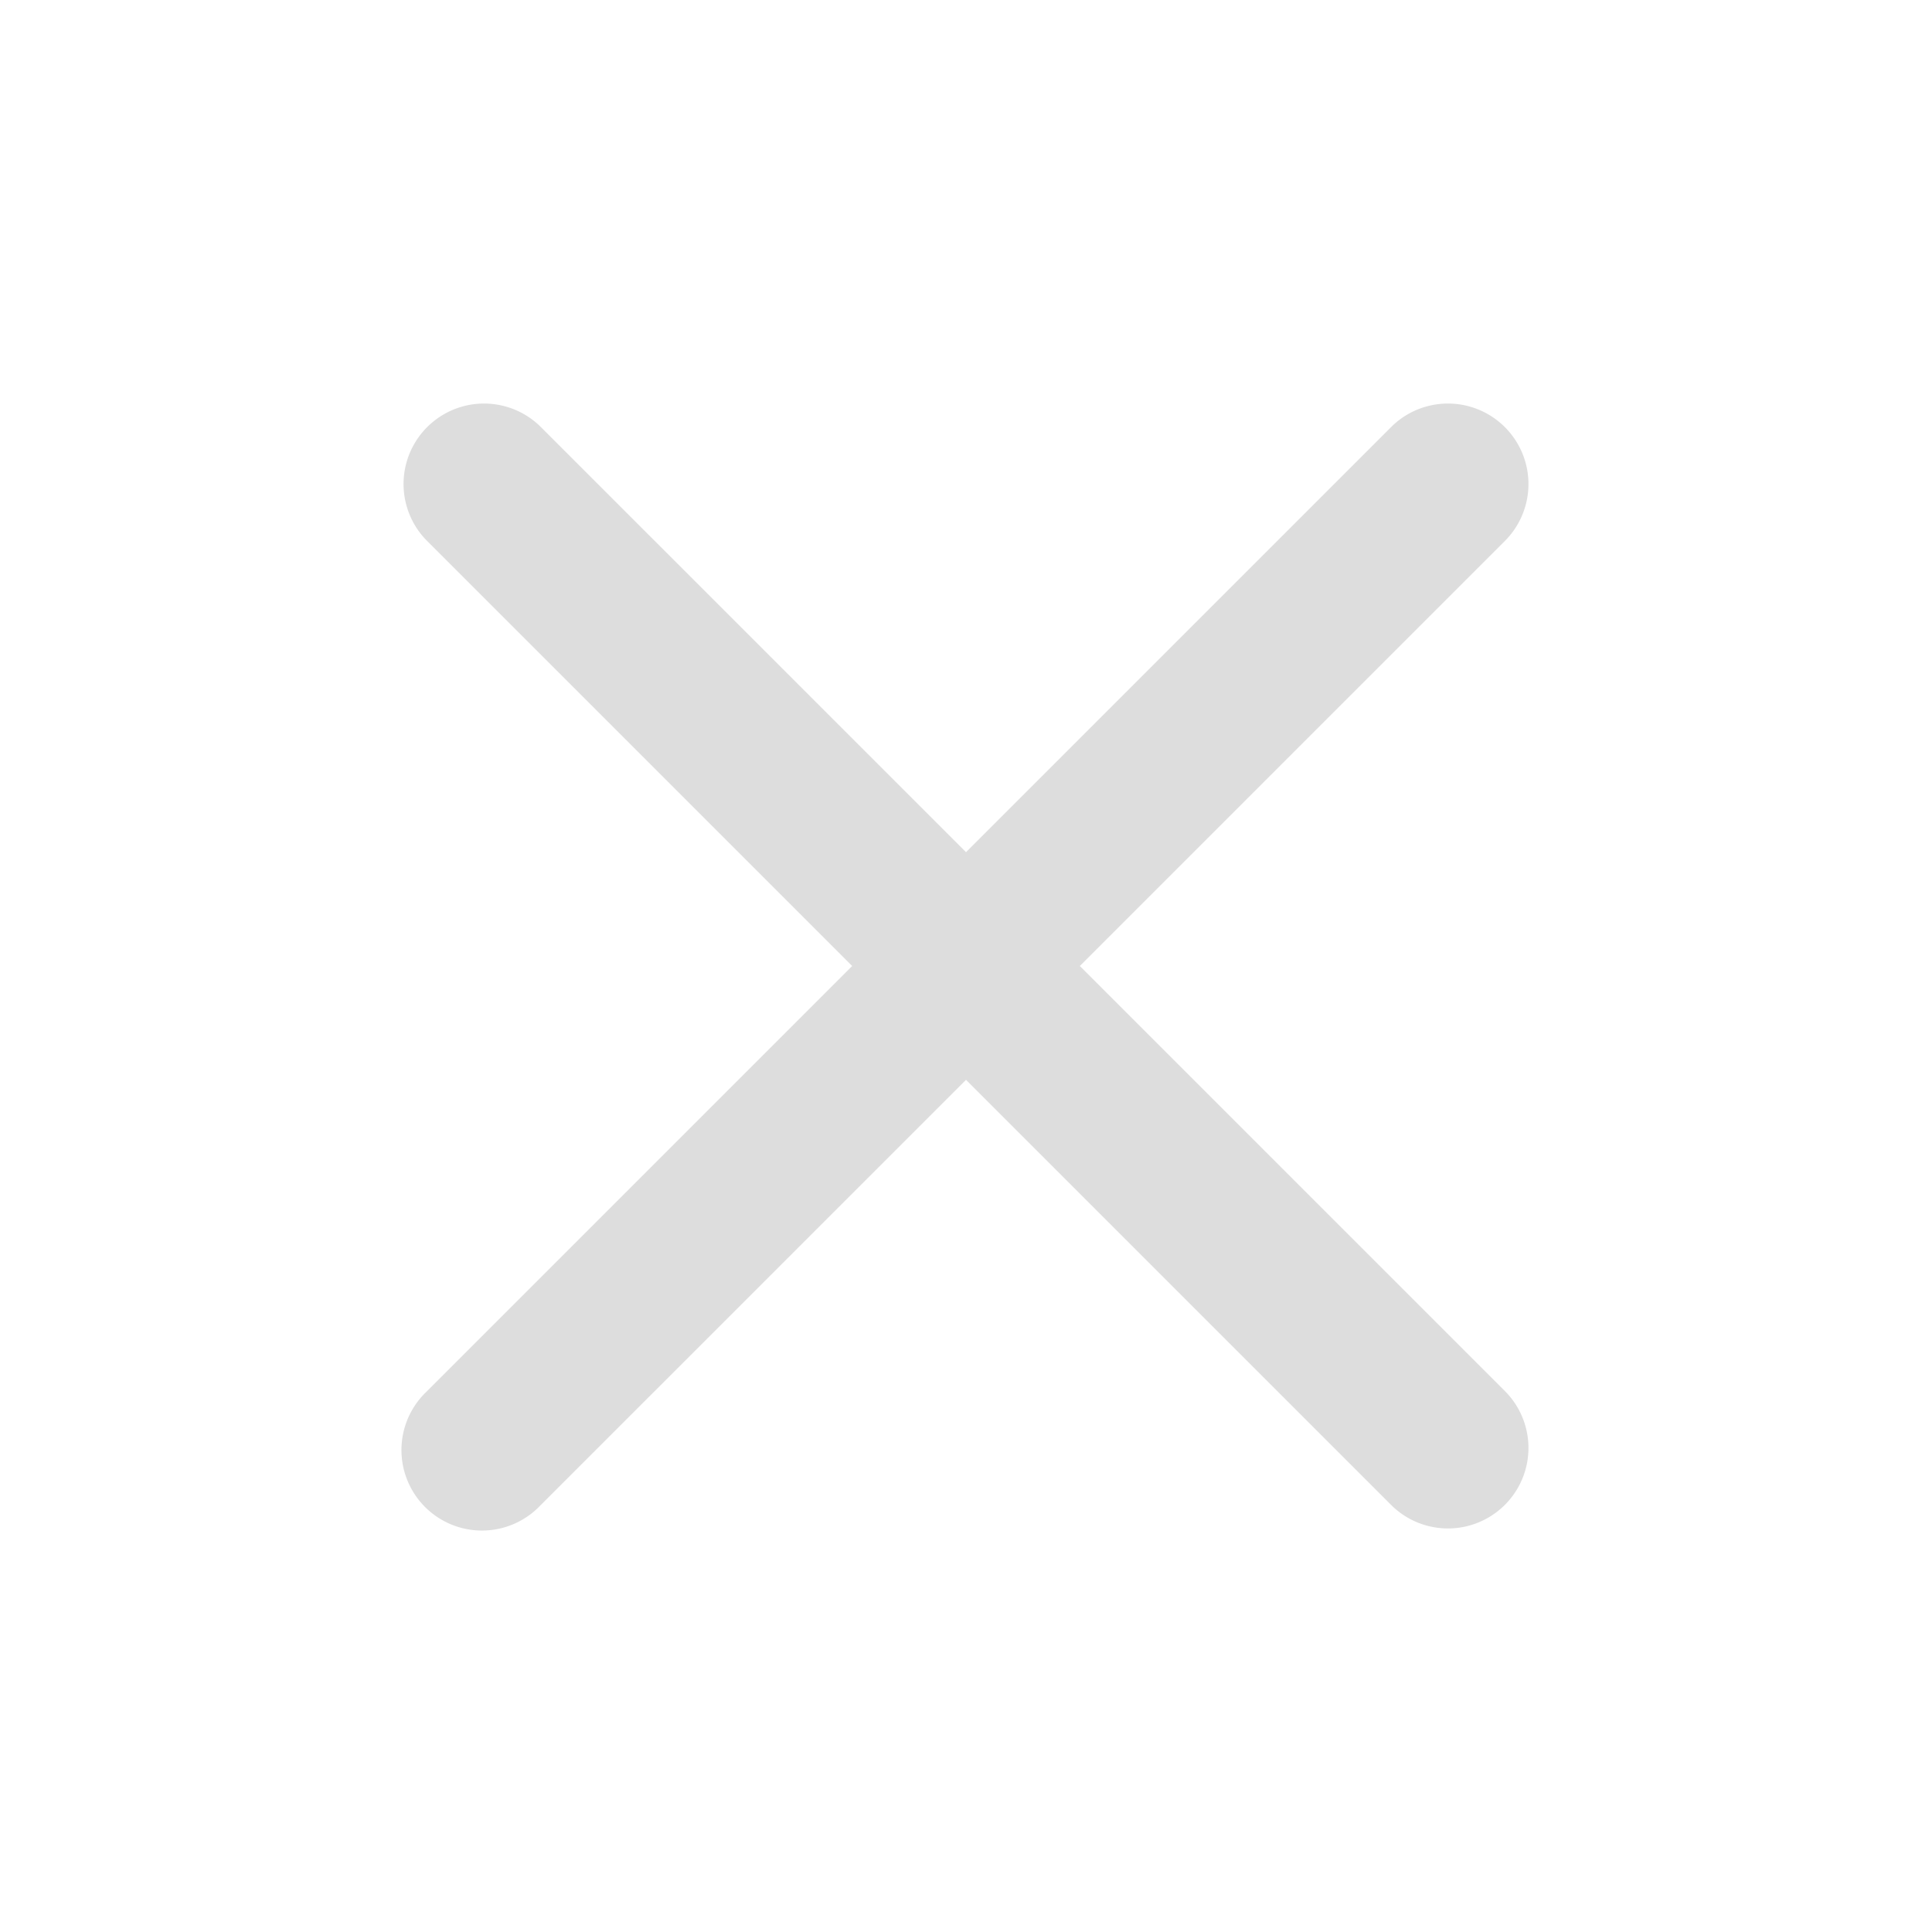 <?xml version="1.0" standalone="no"?><!DOCTYPE svg PUBLIC "-//W3C//DTD SVG 1.1//EN" "http://www.w3.org/Graphics/SVG/1.1/DTD/svg11.dtd"><svg t="1605494765231" class="icon" viewBox="0 0 1024 1024" version="1.1" xmlns="http://www.w3.org/2000/svg" p-id="4106" xmlns:xlink="http://www.w3.org/1999/xlink" width="40" height="40"><defs><style type="text/css"></style></defs><path d="M512 451.67l225.835-225.835a42.667 42.667 0 0 1 60.33 60.33L572.331 512l225.834 225.835a42.667 42.667 0 0 1-60.33 60.33L512 572.331 286.165 798.165a42.667 42.667 0 1 1-60.33-60.33L451.669 512 225.835 286.165a42.667 42.667 0 0 1 60.33-60.33L512 451.669z" p-id="4107" fill="#dddddd"></path></svg>